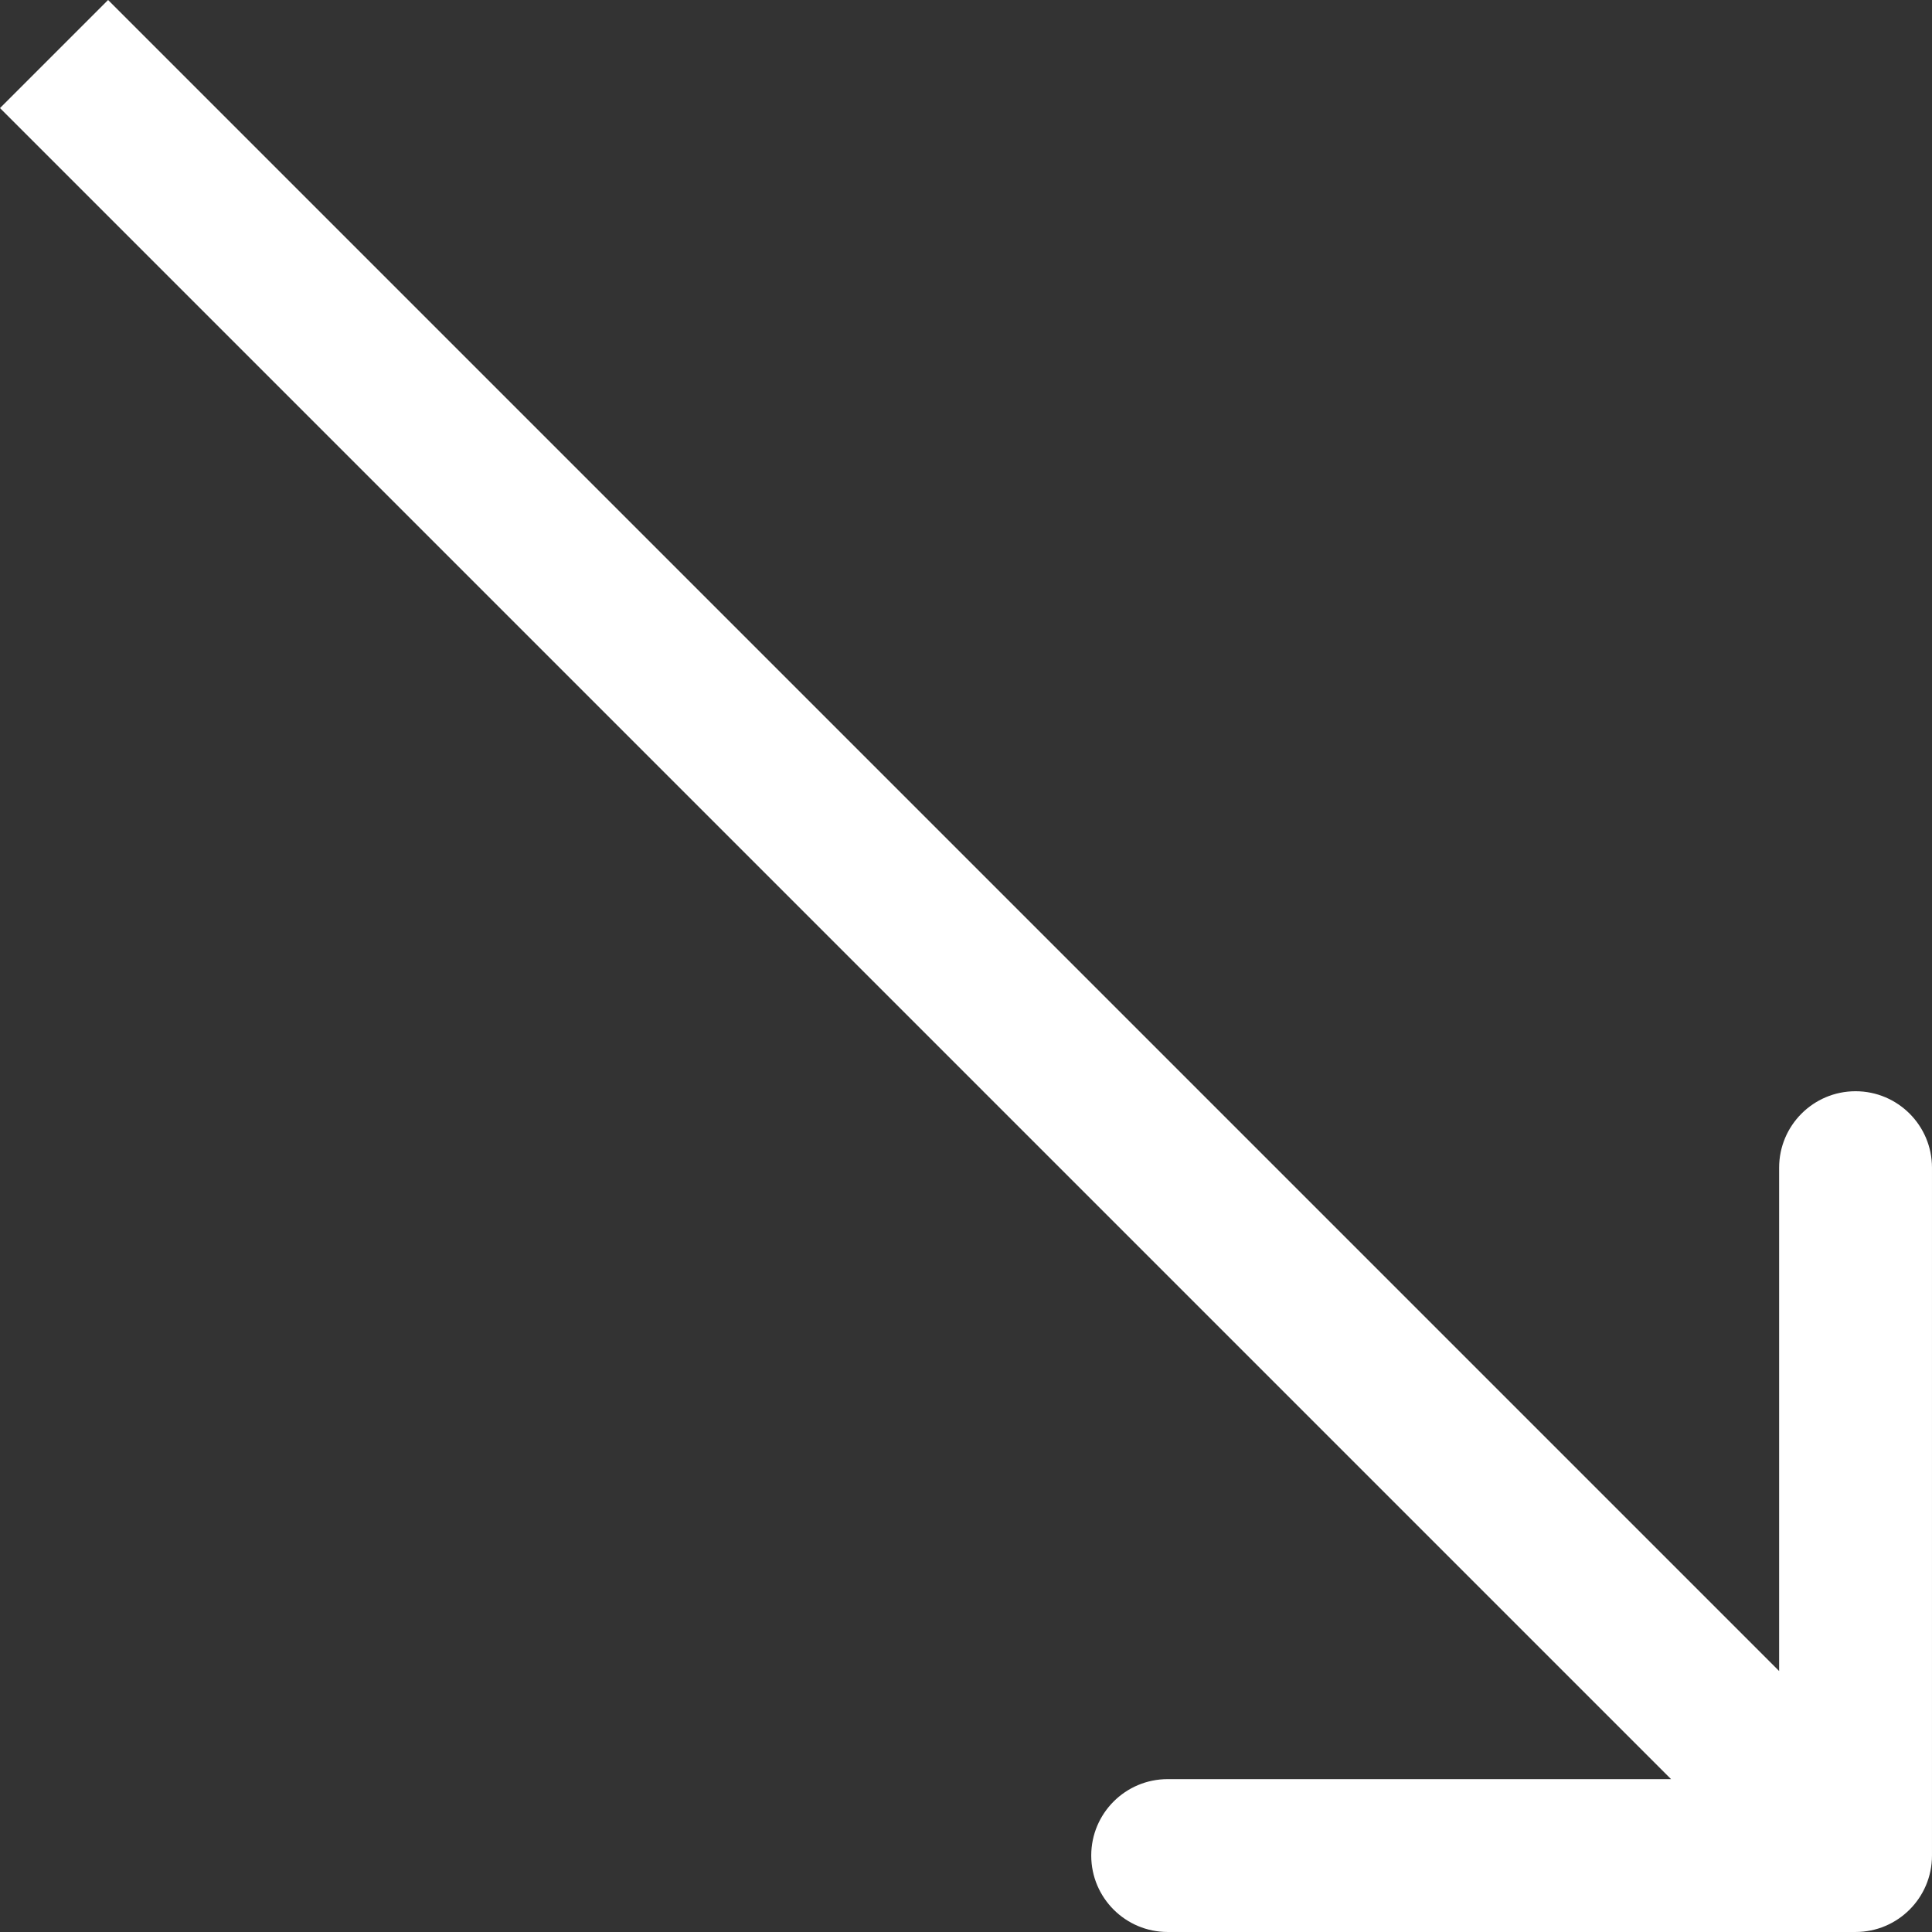 <?xml version="1.0" encoding="UTF-8"?> <svg xmlns="http://www.w3.org/2000/svg" width="152" height="152" viewBox="0 0 152 152" fill="none"><rect x="0" y="0" width="152" height="152" fill="#333333" stroke="none"/> <path d="M145.986 151.999C149.307 151.999 151.999 149.307 151.999 145.986L151.999 91.867C151.999 88.546 149.307 85.853 145.986 85.853C142.665 85.853 139.973 88.546 139.973 91.867L139.973 139.973L91.867 139.973C88.546 139.973 85.853 142.665 85.853 145.986C85.853 149.307 88.546 151.999 91.867 151.999L145.986 151.999ZM-0 8.504L141.734 150.238L150.238 141.734L8.504 -0L-0 8.504Z" fill="white"></path> </svg> 